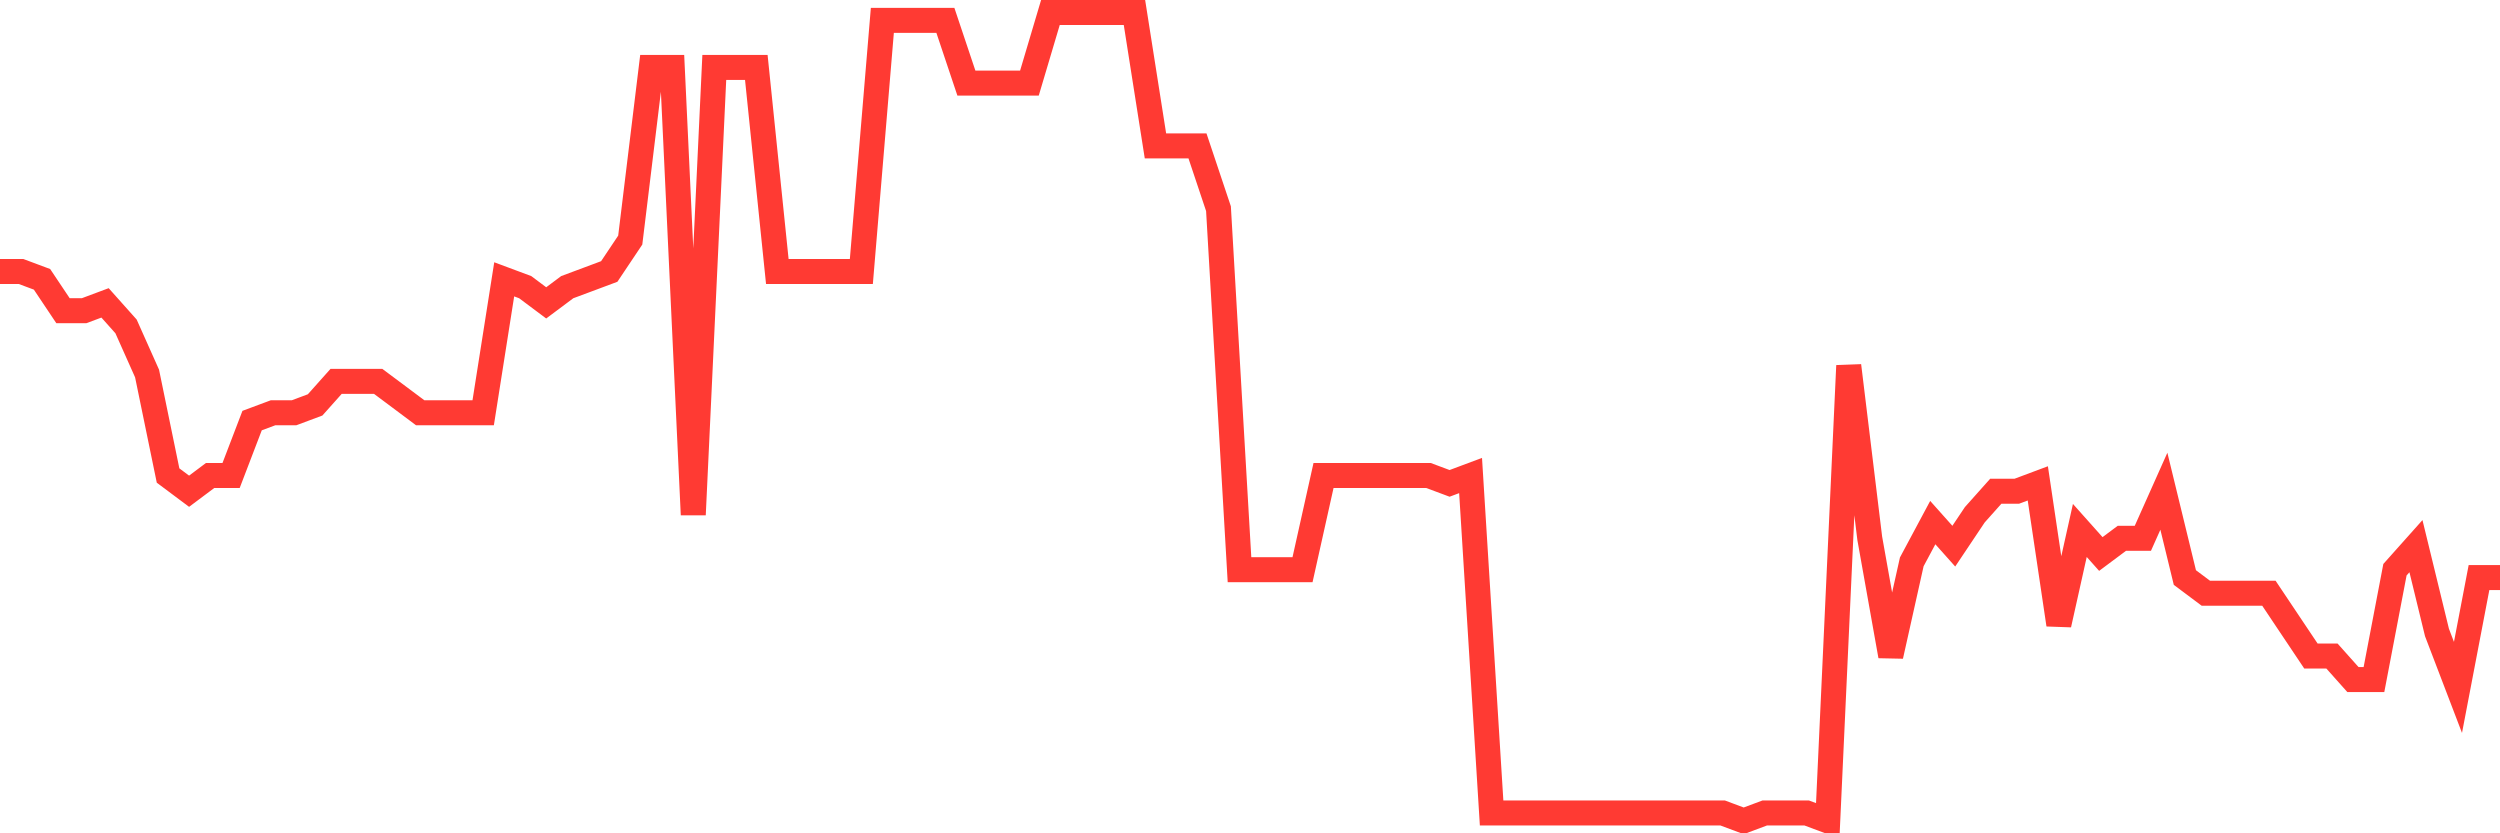 <svg
  xmlns="http://www.w3.org/2000/svg"
  xmlns:xlink="http://www.w3.org/1999/xlink"
  width="120"
  height="40"
  viewBox="0 0 120 40"
  preserveAspectRatio="none"
>
  <polyline
    points="0,13.031 1.008,13.031 2.017,13.408 3.025,14.915 4.034,14.915 5.042,14.538 6.05,15.668 7.059,17.928 8.067,22.825 9.076,23.579 10.084,22.825 11.092,22.825 12.101,20.188 13.109,19.812 14.118,19.812 15.126,19.435 16.134,18.305 17.143,18.305 18.151,18.305 19.16,19.058 20.168,19.812 21.176,19.812 22.185,19.812 23.193,19.812 24.202,13.408 25.21,13.784 26.218,14.538 27.227,13.784 28.235,13.408 29.244,13.031 30.252,11.524 31.261,3.237 32.269,3.237 33.277,24.709 34.286,3.237 35.294,3.237 36.303,3.237 37.311,13.031 38.319,13.031 39.328,13.031 40.336,13.031 41.345,13.031 42.353,0.977 43.361,0.977 44.37,0.977 45.378,0.977 46.387,3.99 47.395,3.99 48.403,3.99 49.412,3.99 50.42,0.6 51.429,0.6 52.437,0.6 53.445,0.6 54.454,0.6 55.462,7.004 56.471,7.004 57.479,7.004 58.487,10.017 59.496,27.346 60.504,27.346 61.513,27.346 62.521,27.346 63.529,22.825 64.538,22.825 65.546,22.825 66.555,22.825 67.563,22.825 68.571,22.825 69.58,23.202 70.588,22.825 71.597,39.023 72.605,39.023 73.613,39.023 74.622,39.023 75.63,39.023 76.639,39.023 77.647,39.023 78.655,39.023 79.664,39.023 80.672,39.023 81.681,39.023 82.689,39.023 83.697,39.4 84.706,39.023 85.714,39.023 86.723,39.023 87.731,39.4 88.739,17.551 89.748,25.839 90.756,31.489 91.765,26.969 92.773,25.085 93.782,26.216 94.79,24.709 95.798,23.579 96.807,23.579 97.815,23.202 98.824,29.983 99.832,25.462 100.84,26.592 101.849,25.839 102.857,25.839 103.866,23.579 104.874,27.722 105.882,28.476 106.891,28.476 107.899,28.476 108.908,28.476 109.916,29.983 110.924,31.489 111.933,31.489 112.941,32.619 113.95,32.619 114.958,27.346 115.966,26.216 116.975,30.359 117.983,32.996 118.992,27.722 120,27.722"
    fill="none"
    stroke="#ff3a33"
    stroke-width="1.2"
  >
  </polyline>
</svg>